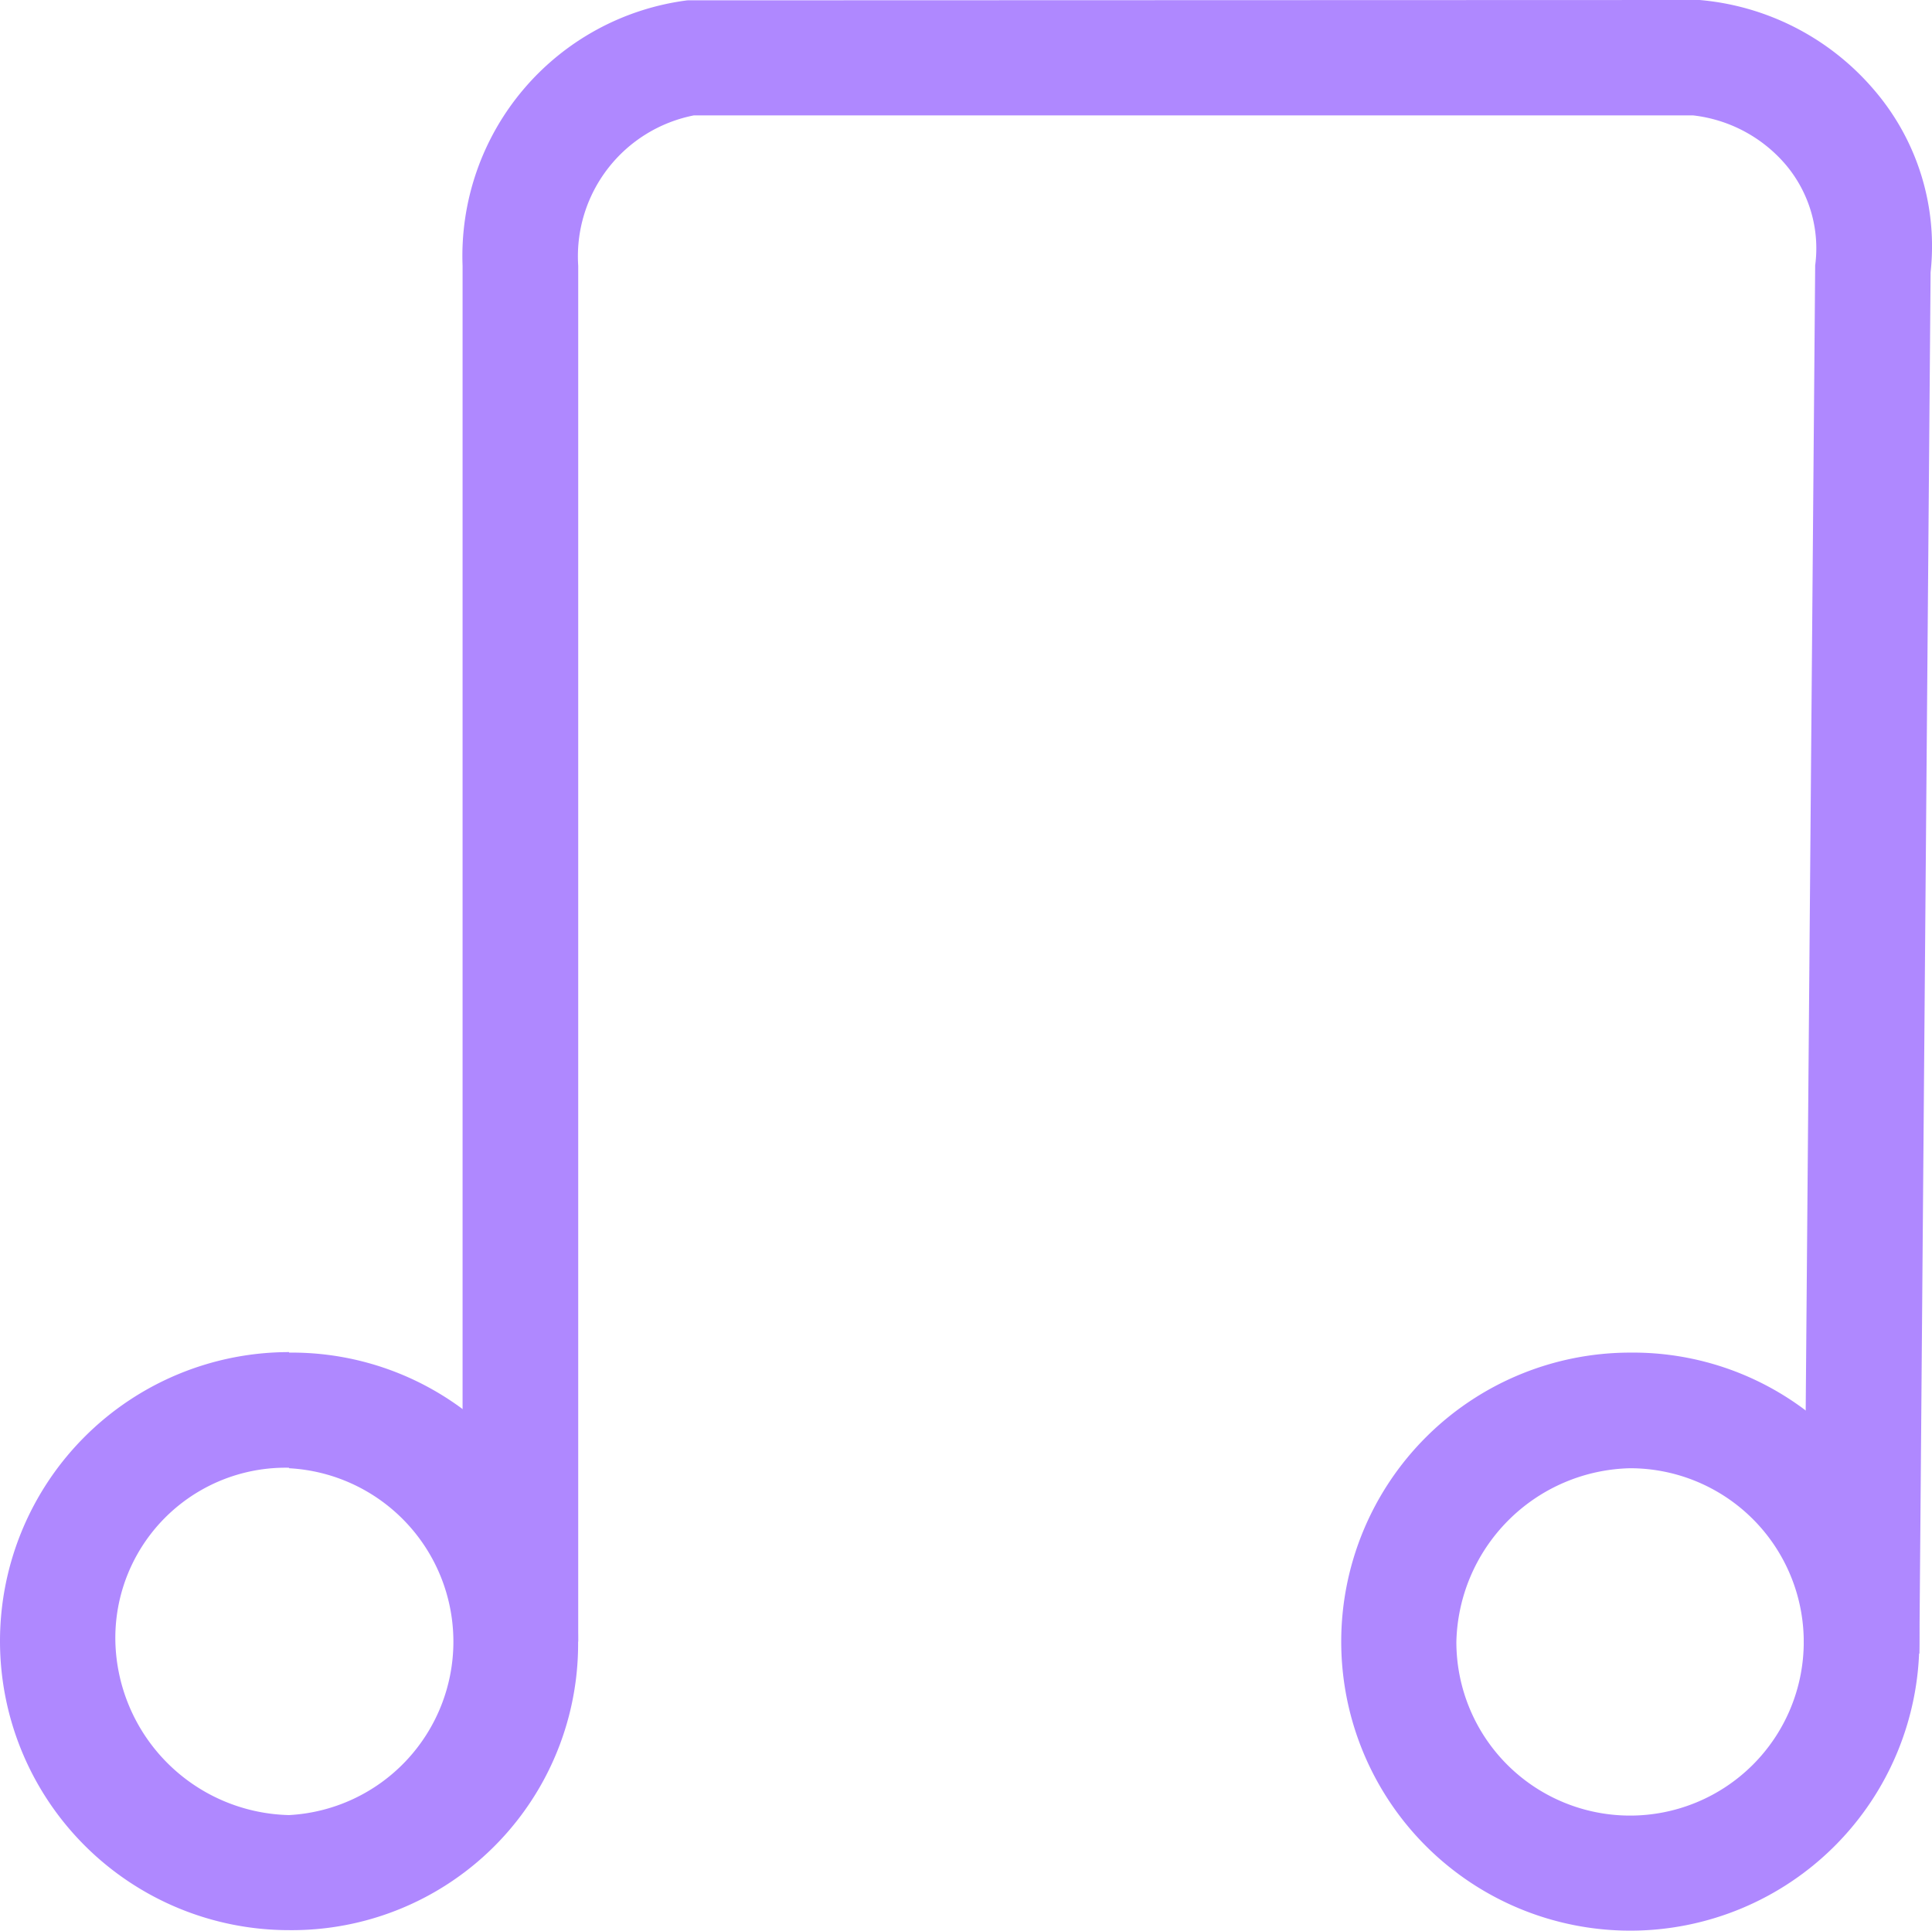 <svg xmlns="http://www.w3.org/2000/svg" width="34.482" height="34.463" viewBox="0 0 34.482 34.463">
  <g id="icon_add-music" data-name="icon/add-music" transform="translate(-453 -305)">
    <path id="Path_58368" data-name="Path 58368" d="M37.406,34.157l-2.064-.016.205-24.764a2.313,2.313,0,0,0-.528-1.8A2.552,2.552,0,0,0,33.37,6.7L15.533,6.7A2.564,2.564,0,0,0,13.47,9.386V33.943H11.406V9.386a4.6,4.6,0,0,1,4.012-4.74L33.484,4.64a4.613,4.613,0,0,1,3.11,1.6A4.278,4.278,0,0,1,37.607,9.5Z" transform="translate(449.85 300.36)" fill="#af88ff"/>
    <path id="Path_58369" data-name="Path 58369" d="M29.1,26.009a3.1,3.1,0,1,1-3.1,3.1,3.174,3.174,0,0,1,3.1-3.1h0m0-2.064A5.159,5.159,0,1,0,34.263,29.1h0A5.109,5.109,0,0,0,29.1,23.945Z" transform="translate(452.993 305.199)" fill="#af88ff"/>
    <path id="Path_58370" data-name="Path 58370" d="M9.964,26.009a3.1,3.1,0,0,1,0,6.191,3.174,3.174,0,0,1-3.1-3.1,3.039,3.039,0,0,1,3.1-3.1h0m0-2.064a5.159,5.159,0,1,0,0,10.318A5.109,5.109,0,0,0,15.123,29.1h0A5.109,5.109,0,0,0,9.964,23.945Z" transform="translate(448.195 305.199)" fill="#af88ff"/>
  </g>
</svg>

